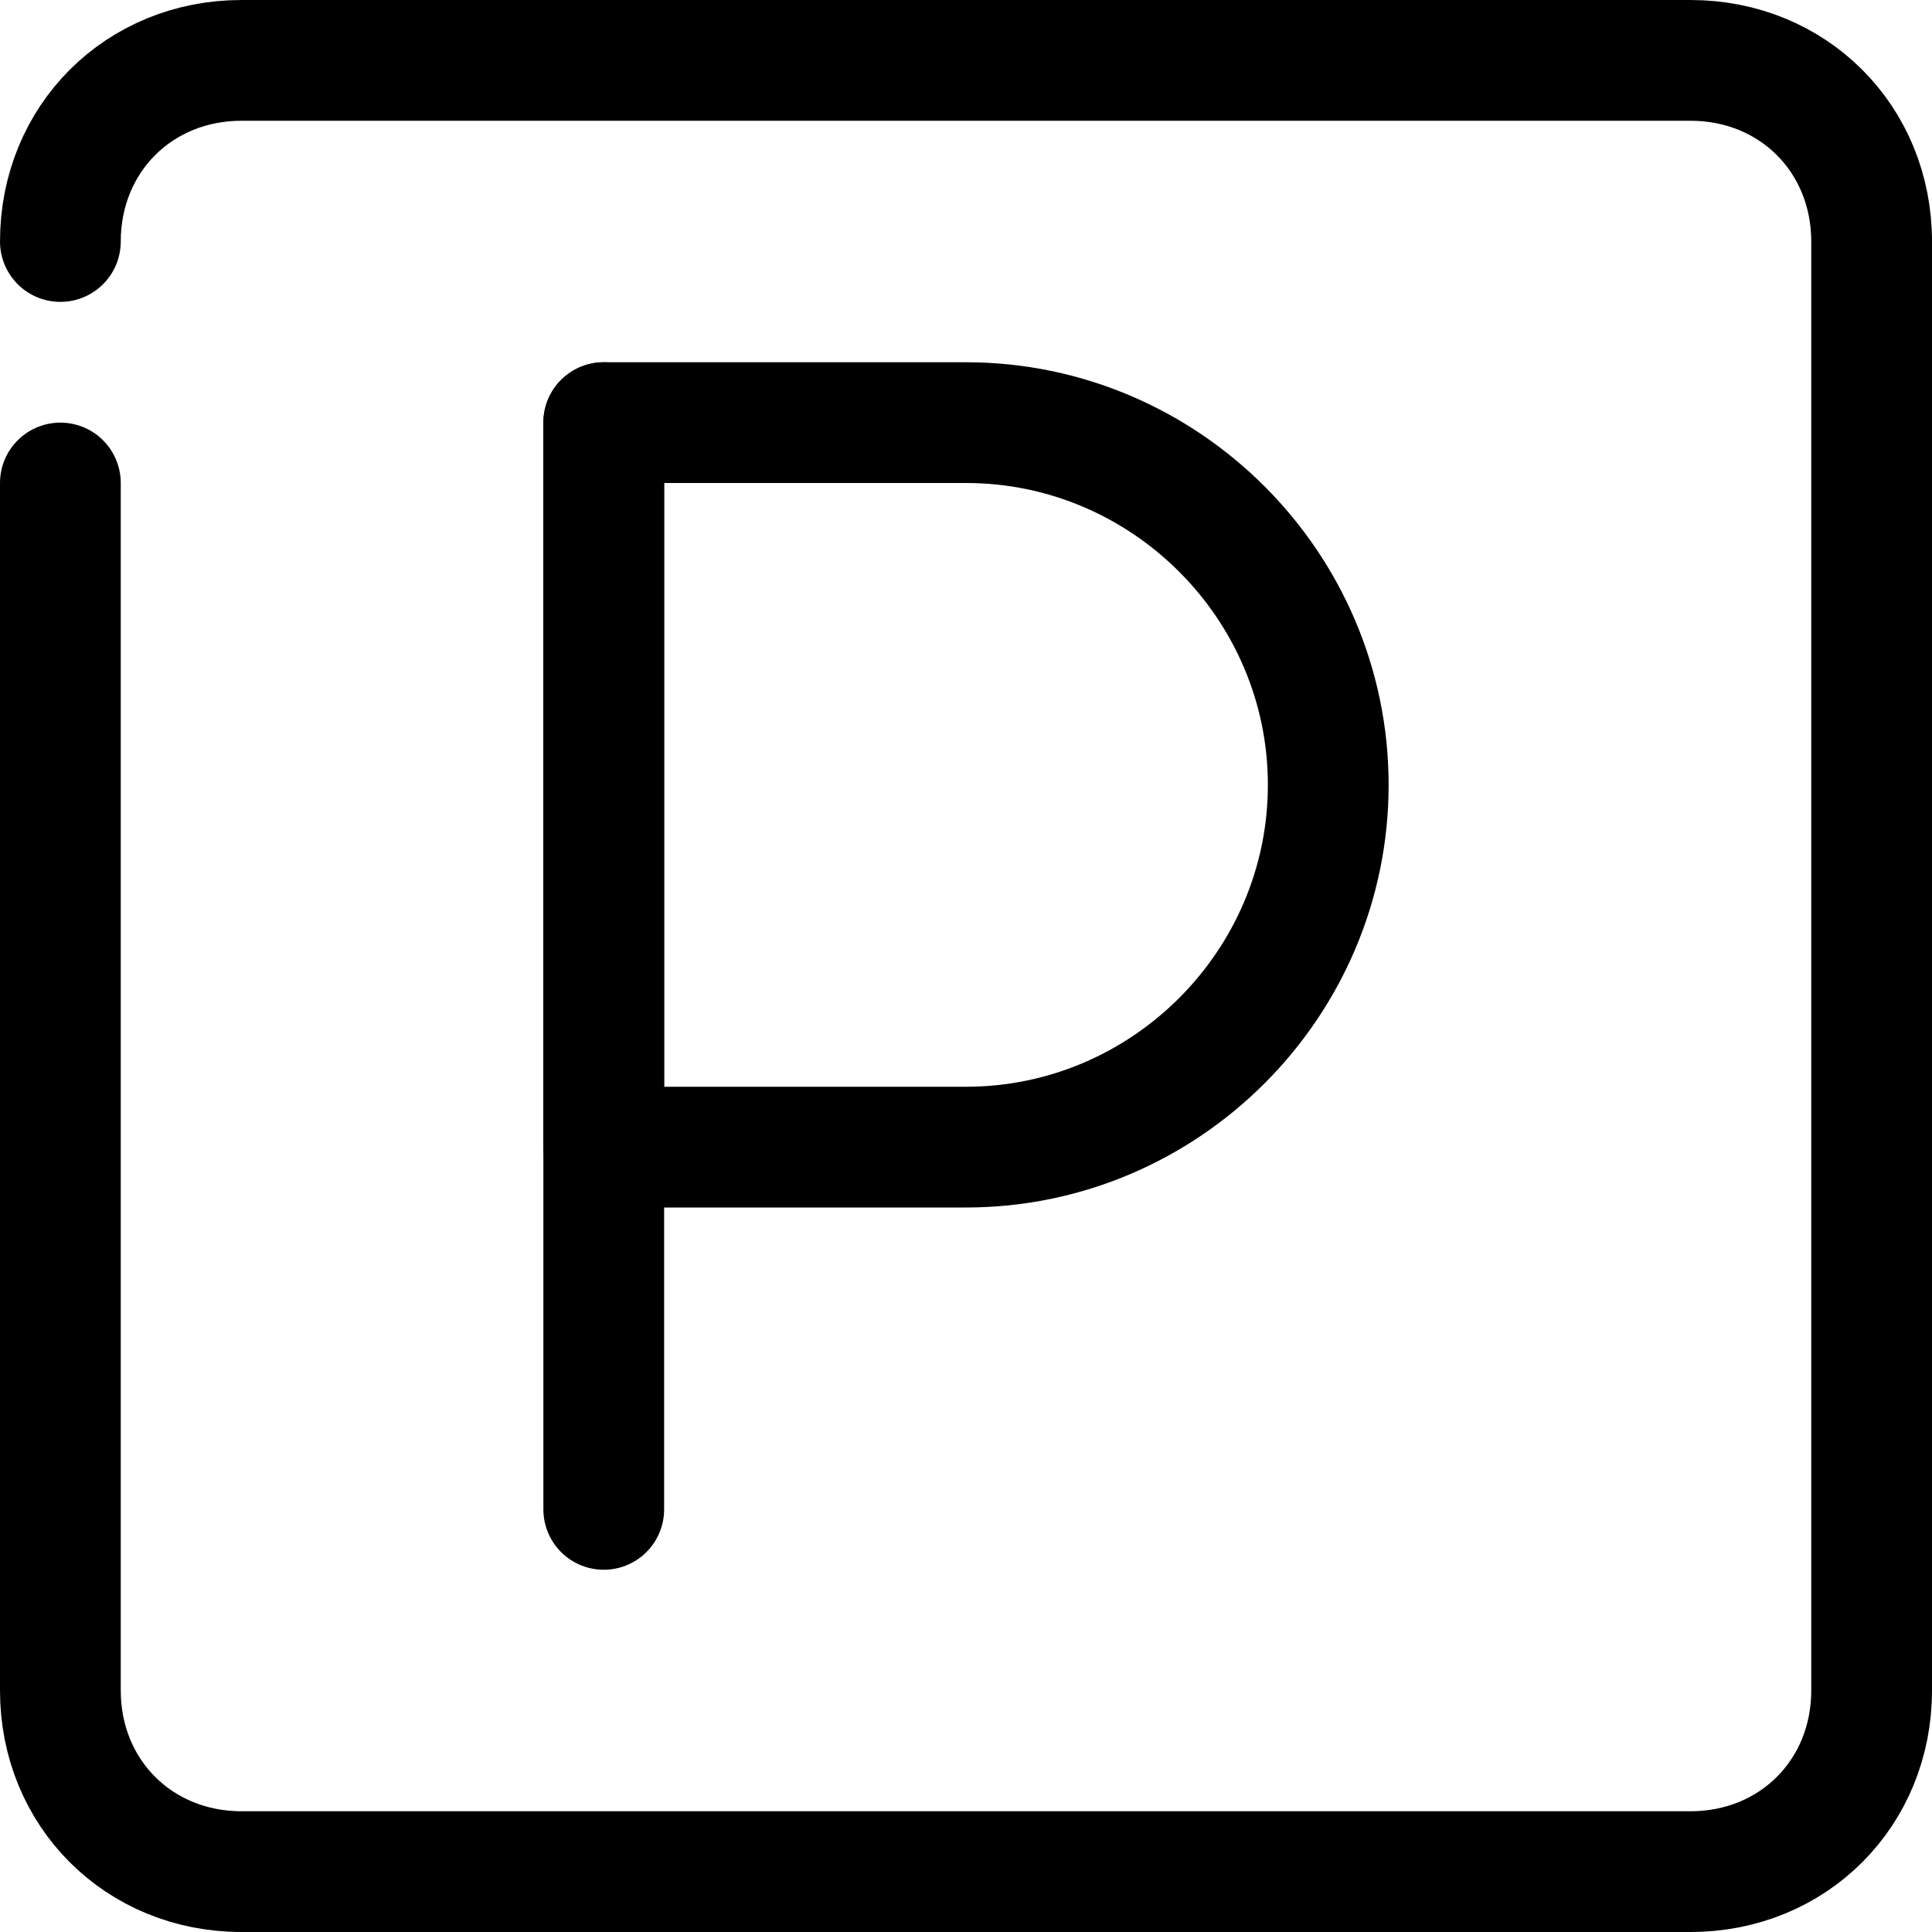 <svg width="32" height="32" viewBox="0 0 32 32" fill="none" xmlns="http://www.w3.org/2000/svg">
<g clip-path="url(#clip0_5952_5912)">
<g clip-path="url(#clip1_5952_5912)">
<path d="M1 8V28C1 29.7 2.3 31 4 31H28C29.7 31 31 29.7 31 28V4C31 2.3 29.7 1 28 1H4C2.3 1 1 2.3 1 4" stroke="black" stroke-width="2" stroke-miterlimit="10" stroke-linecap="round" stroke-linejoin="round"/>
<path d="M10 7V25" stroke="black" stroke-width="2" stroke-miterlimit="10" stroke-linecap="round" stroke-linejoin="round"/>
<path d="M16 19H10V7H16C19.3 7 22 9.7 22 13C22 16.3 19.3 19 16 19Z" stroke="black" stroke-width="2" stroke-miterlimit="10" stroke-linecap="round" stroke-linejoin="round"/>
</g>
</g>
<defs>
<clipPath id="clip0_5952_5912">
<rect width="32" height="32" fill="white"/>
</clipPath>
<clipPath id="clip1_5952_5912">
<rect width="32" height="32" fill="white"/>
</clipPath>
</defs>
</svg>

